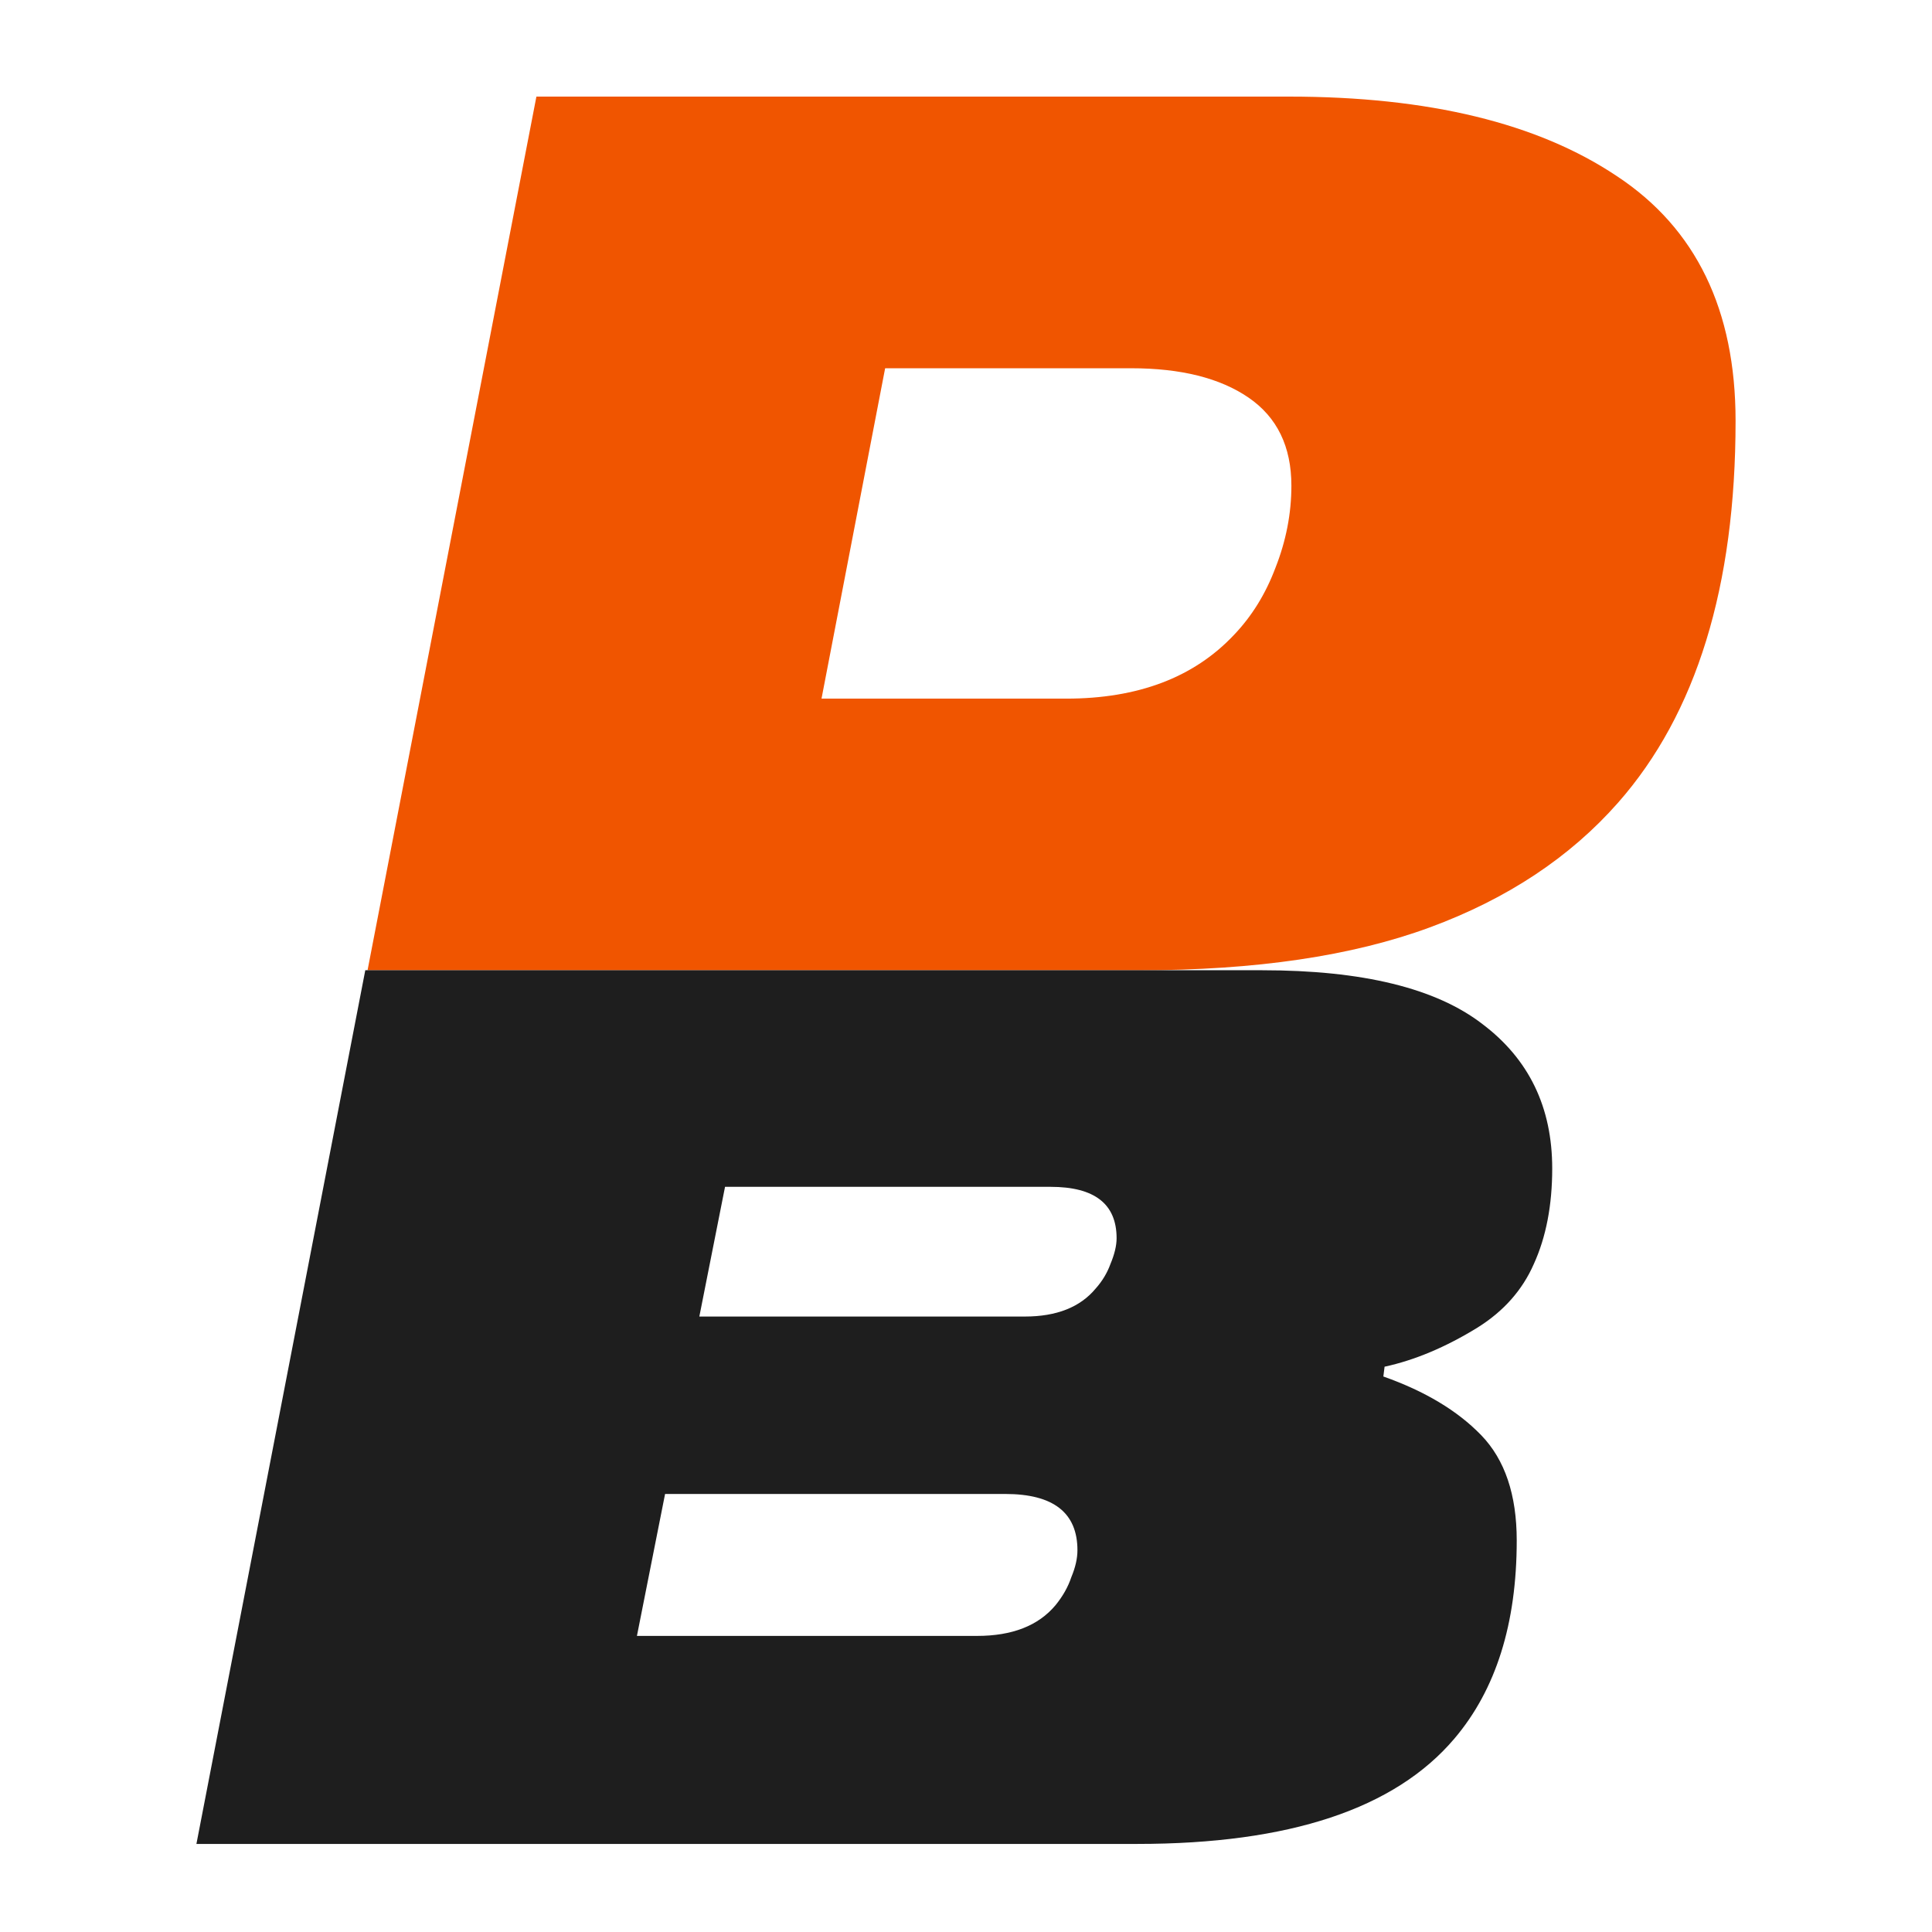<svg xmlns="http://www.w3.org/2000/svg" version="1.1" xmlns:xlink="http://www.w3.org/1999/xlink" xmlns:svgjs="http://svgjs.dev/svgjs" width="600" height="600"><svg width="600" height="600" viewBox="0 0 600 600" fill="none" xmlns="http://www.w3.org/2000/svg">
<path d="M400.293 30C443.614 30 477.562 38.234 502.136 54.701C526.711 70.915 538.998 96.249 538.998 130.704C538.998 182.132 526.837 221.653 502.516 249.268C487.569 266.242 468.062 279.162 443.994 288.029C419.927 296.896 389.906 301.329 353.931 301.329H114.143L166.585 30H400.293ZM274.888 114.363L255.128 216.967H331.13C353.424 216.967 370.778 210.38 383.192 197.206C388.766 191.379 393.073 184.412 396.113 176.305C399.406 167.945 401.053 159.458 401.053 150.844C401.053 138.684 396.619 129.563 387.752 123.483C378.885 117.403 366.725 114.363 351.271 114.363H274.888Z" fill="#F05500"></path>
<path d="M429.613 427.483C442.533 432.043 452.667 438.124 460.014 445.724C467.361 453.324 471.034 464.218 471.034 478.405C471.034 504.246 464.574 524.767 451.654 539.967C433.16 561.755 400.352 572.648 353.23 572.648H61L113.442 301.319H391.992C423.153 301.319 445.953 306.892 460.394 318.039C474.834 328.933 482.055 343.88 482.055 362.881C482.055 374.281 480.155 384.162 476.354 392.522C472.808 400.629 466.981 407.216 458.874 412.283C448.994 418.363 439.367 422.416 429.993 424.443L429.613 427.483ZM318.269 408.863C328.149 408.863 335.496 405.949 340.31 400.122C342.336 397.842 343.857 395.309 344.87 392.522C346.137 389.482 346.77 386.822 346.77 384.542C346.77 373.901 339.93 368.581 326.249 368.581H225.166L217.185 408.863H318.269ZM303.448 508.046C314.342 508.046 322.449 504.879 327.769 498.546C330.049 495.759 331.696 492.846 332.709 489.805C333.976 486.765 334.61 483.979 334.61 481.445C334.61 469.791 327.136 463.965 312.189 463.965H206.545L197.805 508.046H303.448Z" fill="#1E1E1E"></path>
</svg><style>@media (prefers-color-scheme: light) { :root { filter: none; } }
@media (prefers-color-scheme: dark) { :root { filter: none; } }
</style></svg>